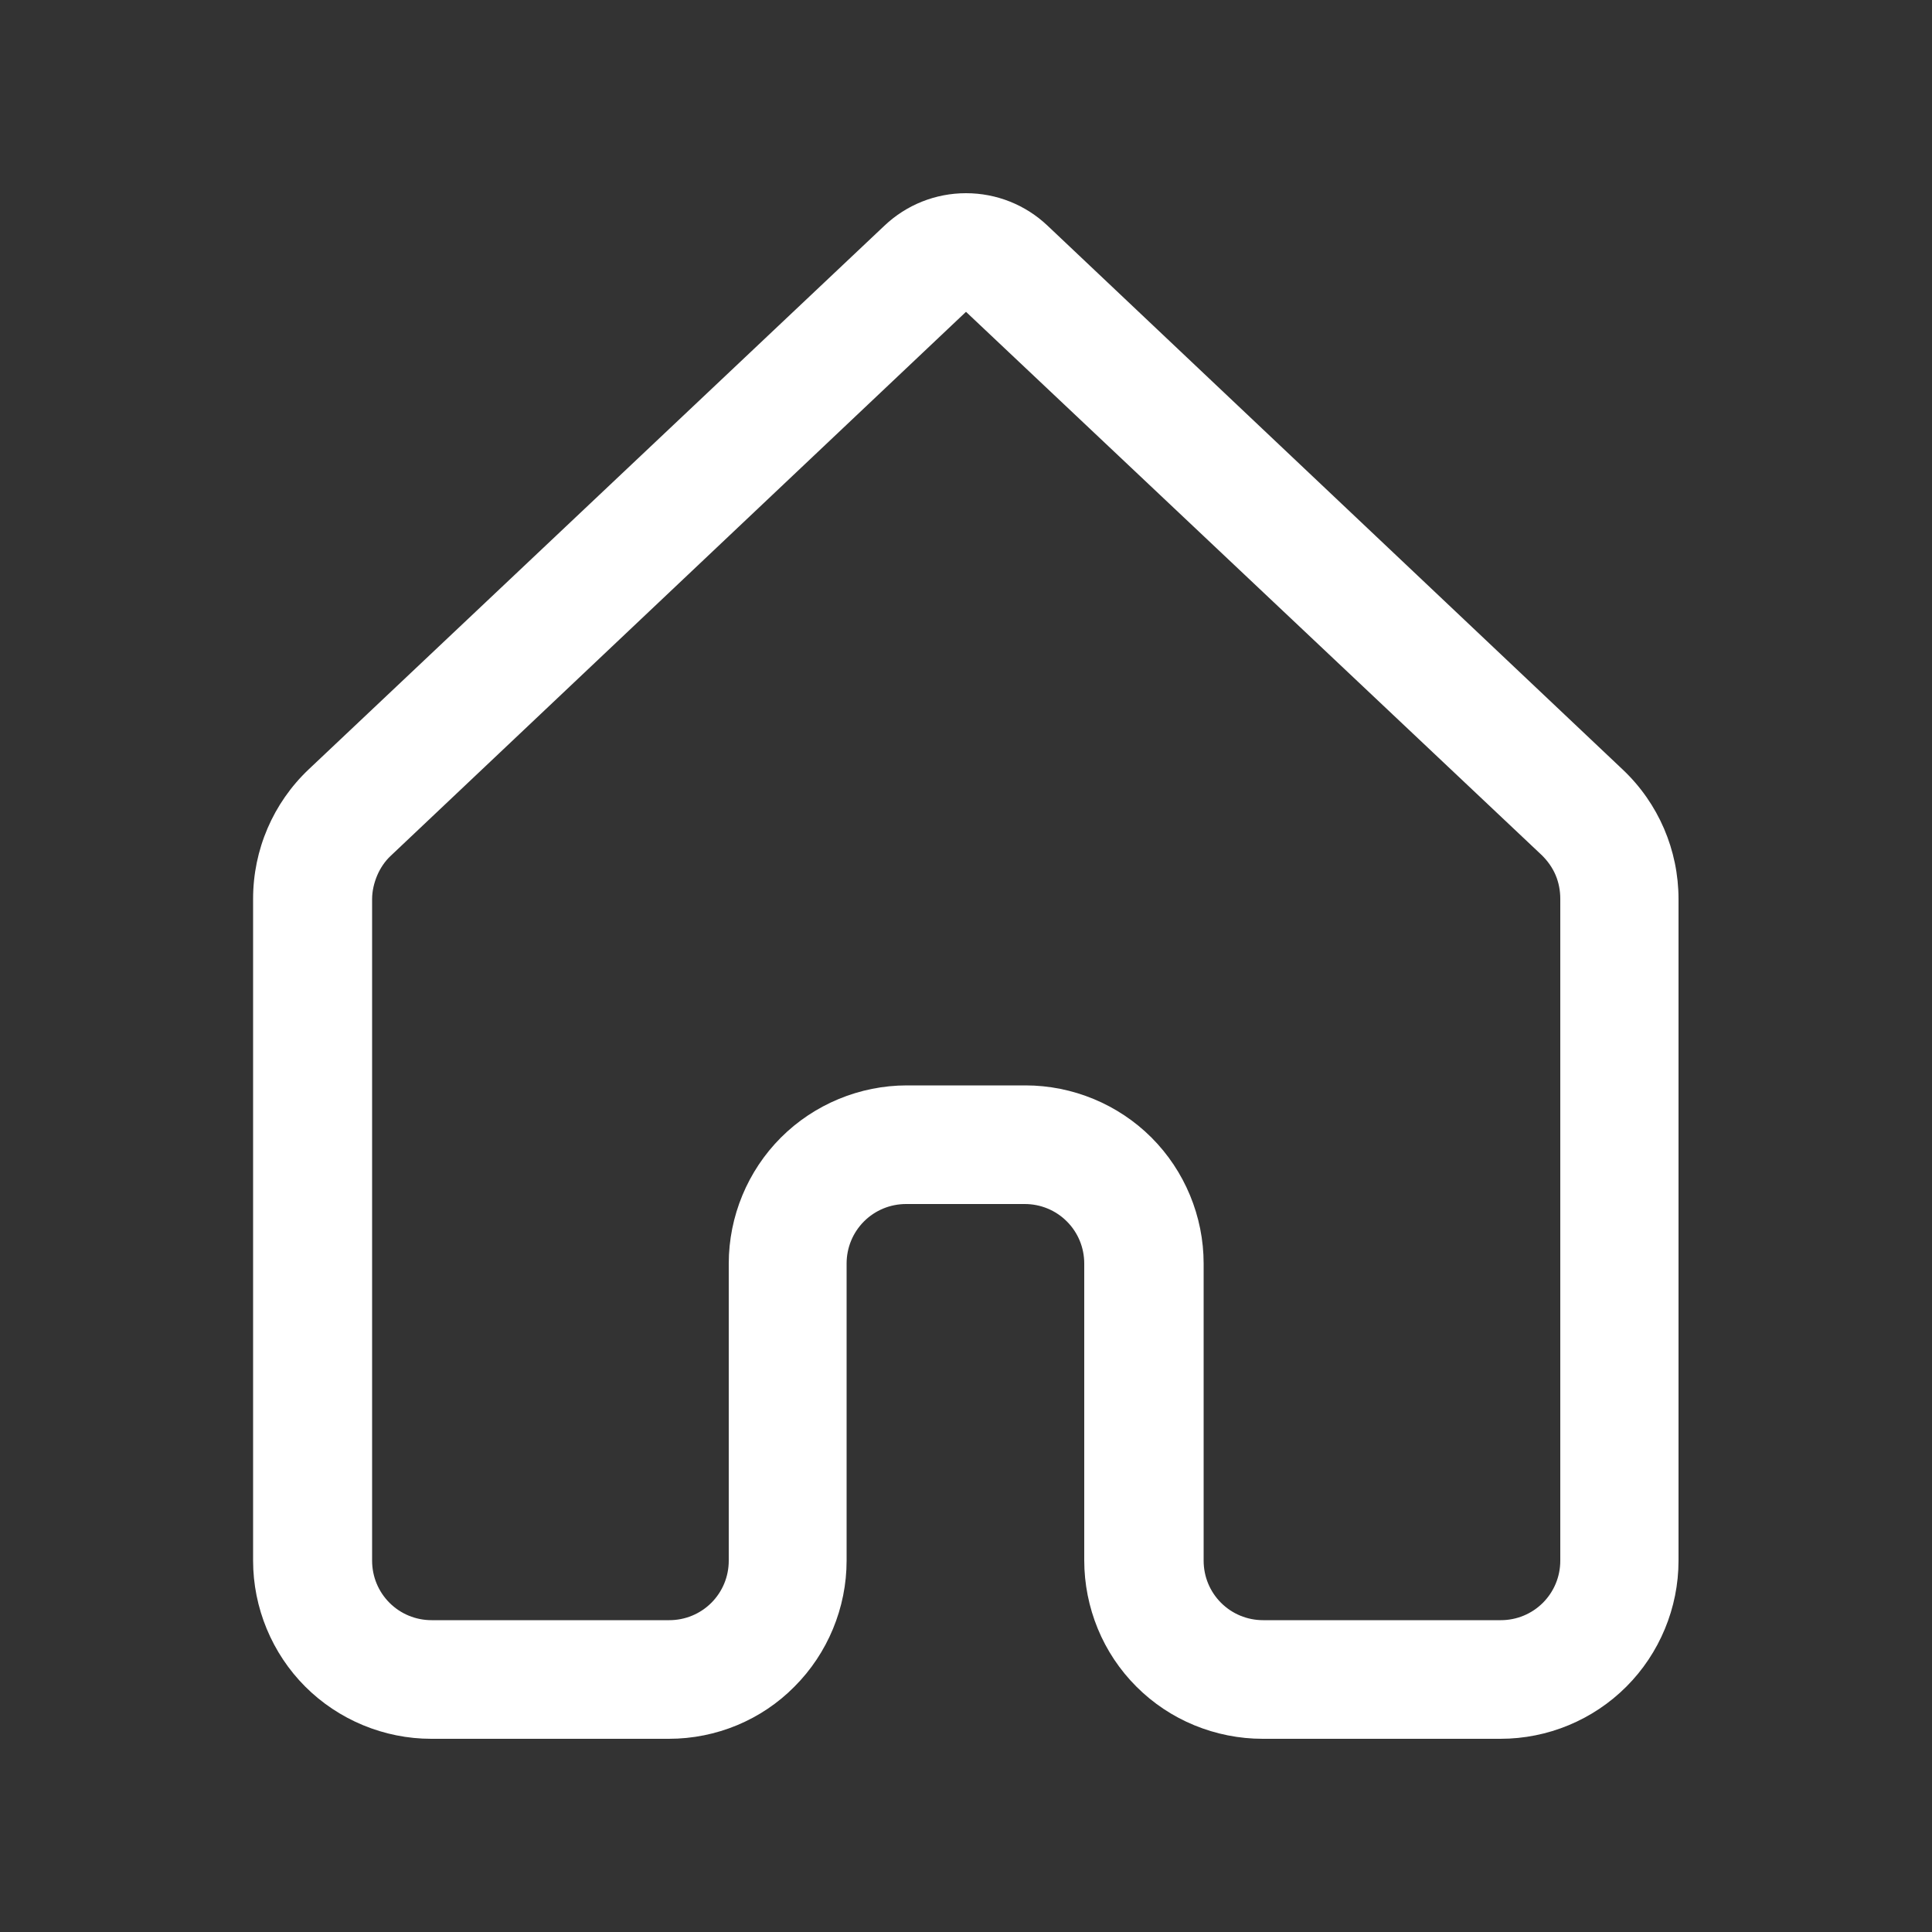 <?xml version="1.0" encoding="utf-8"?>
<!-- Generator: Adobe Illustrator 25.4.1, SVG Export Plug-In . SVG Version: 6.00 Build 0)  -->
<svg version="1.1" id="Layer_1" xmlns="http://www.w3.org/2000/svg" xmlns:xlink="http://www.w3.org/1999/xlink" x="0px" y="0px"
	 viewBox="0 0 50 50" style="enable-background:new 0 0 50 50;" xml:space="preserve">
<rect x="0" y="0" width="50" height="50" fill="#333333" stroke="none"/>
<style type="text/css">
	.st0{fill:none;stroke:#008CBA;stroke-width:1.5;stroke-linecap:round;stroke-linejoin:round;stroke-miterlimit:10;}
	.st1{fill:#FFFFFF;}
	.st2{fill:none;stroke:#FFFFFF;stroke-width:3.264;stroke-linecap:round;stroke-linejoin:round;}
	.st3{clip-path:url(#SVGID_00000026140423852992985590000009485864399320792981_);}
	.st4{clip-path:url(#SVGID_00000072960696089566430550000015260365061952497580_);}
</style>
<path class="st1" d="M22.89,5.84C23.46,5.3,24.21,5,25,5s1.54,0.3,2.11,0.84L42,19.92c0.92,0.87,1.44,2.08,1.44,3.35v17.12
	c0,1.22-0.49,2.4-1.35,3.26C41.23,44.51,40.06,45,38.83,45h-6.15c-0.61,0-1.21-0.12-1.77-0.35c-0.56-0.23-1.07-0.57-1.5-1
	c-0.43-0.43-0.77-0.94-1-1.5c-0.23-0.56-0.35-1.16-0.35-1.77V32.7c0-0.41-0.16-0.8-0.45-1.09c-0.29-0.29-0.68-0.45-1.09-0.45h-3.07
	c-0.41,0-0.8,0.16-1.09,0.45c-0.29,0.29-0.45,0.68-0.45,1.09v7.69c0,1.22-0.49,2.4-1.35,3.26C19.71,44.51,18.54,45,17.31,45h-6.15
	c-1.22,0-2.4-0.49-3.26-1.35c-0.86-0.86-1.35-2.04-1.35-3.26V23.26c0-1.27,0.52-2.48,1.44-3.35L22.89,5.84L22.89,5.84z M25,8.07
	L10.11,22.15c-0.15,0.14-0.27,0.32-0.35,0.51c-0.08,0.19-0.13,0.4-0.13,0.61v17.12c0,0.41,0.16,0.8,0.45,1.09
	c0.29,0.29,0.68,0.45,1.09,0.45h6.15c0.41,0,0.8-0.16,1.09-0.45c0.29-0.29,0.45-0.68,0.45-1.09V32.7c0-1.22,0.49-2.4,1.35-3.26
	c0.86-0.86,2.04-1.35,3.26-1.35h3.07c1.22,0,2.4,0.49,3.26,1.35c0.86,0.86,1.35,2.04,1.35,3.26v7.69c0,0.41,0.16,0.8,0.45,1.09
	c0.29,0.29,0.68,0.45,1.09,0.45h6.15c0.41,0,0.8-0.16,1.09-0.45c0.29-0.29,0.45-0.68,0.45-1.09V23.26c0-0.21-0.04-0.42-0.12-0.61
	c-0.08-0.19-0.2-0.36-0.35-0.51L25,8.07z"/>
</svg>
